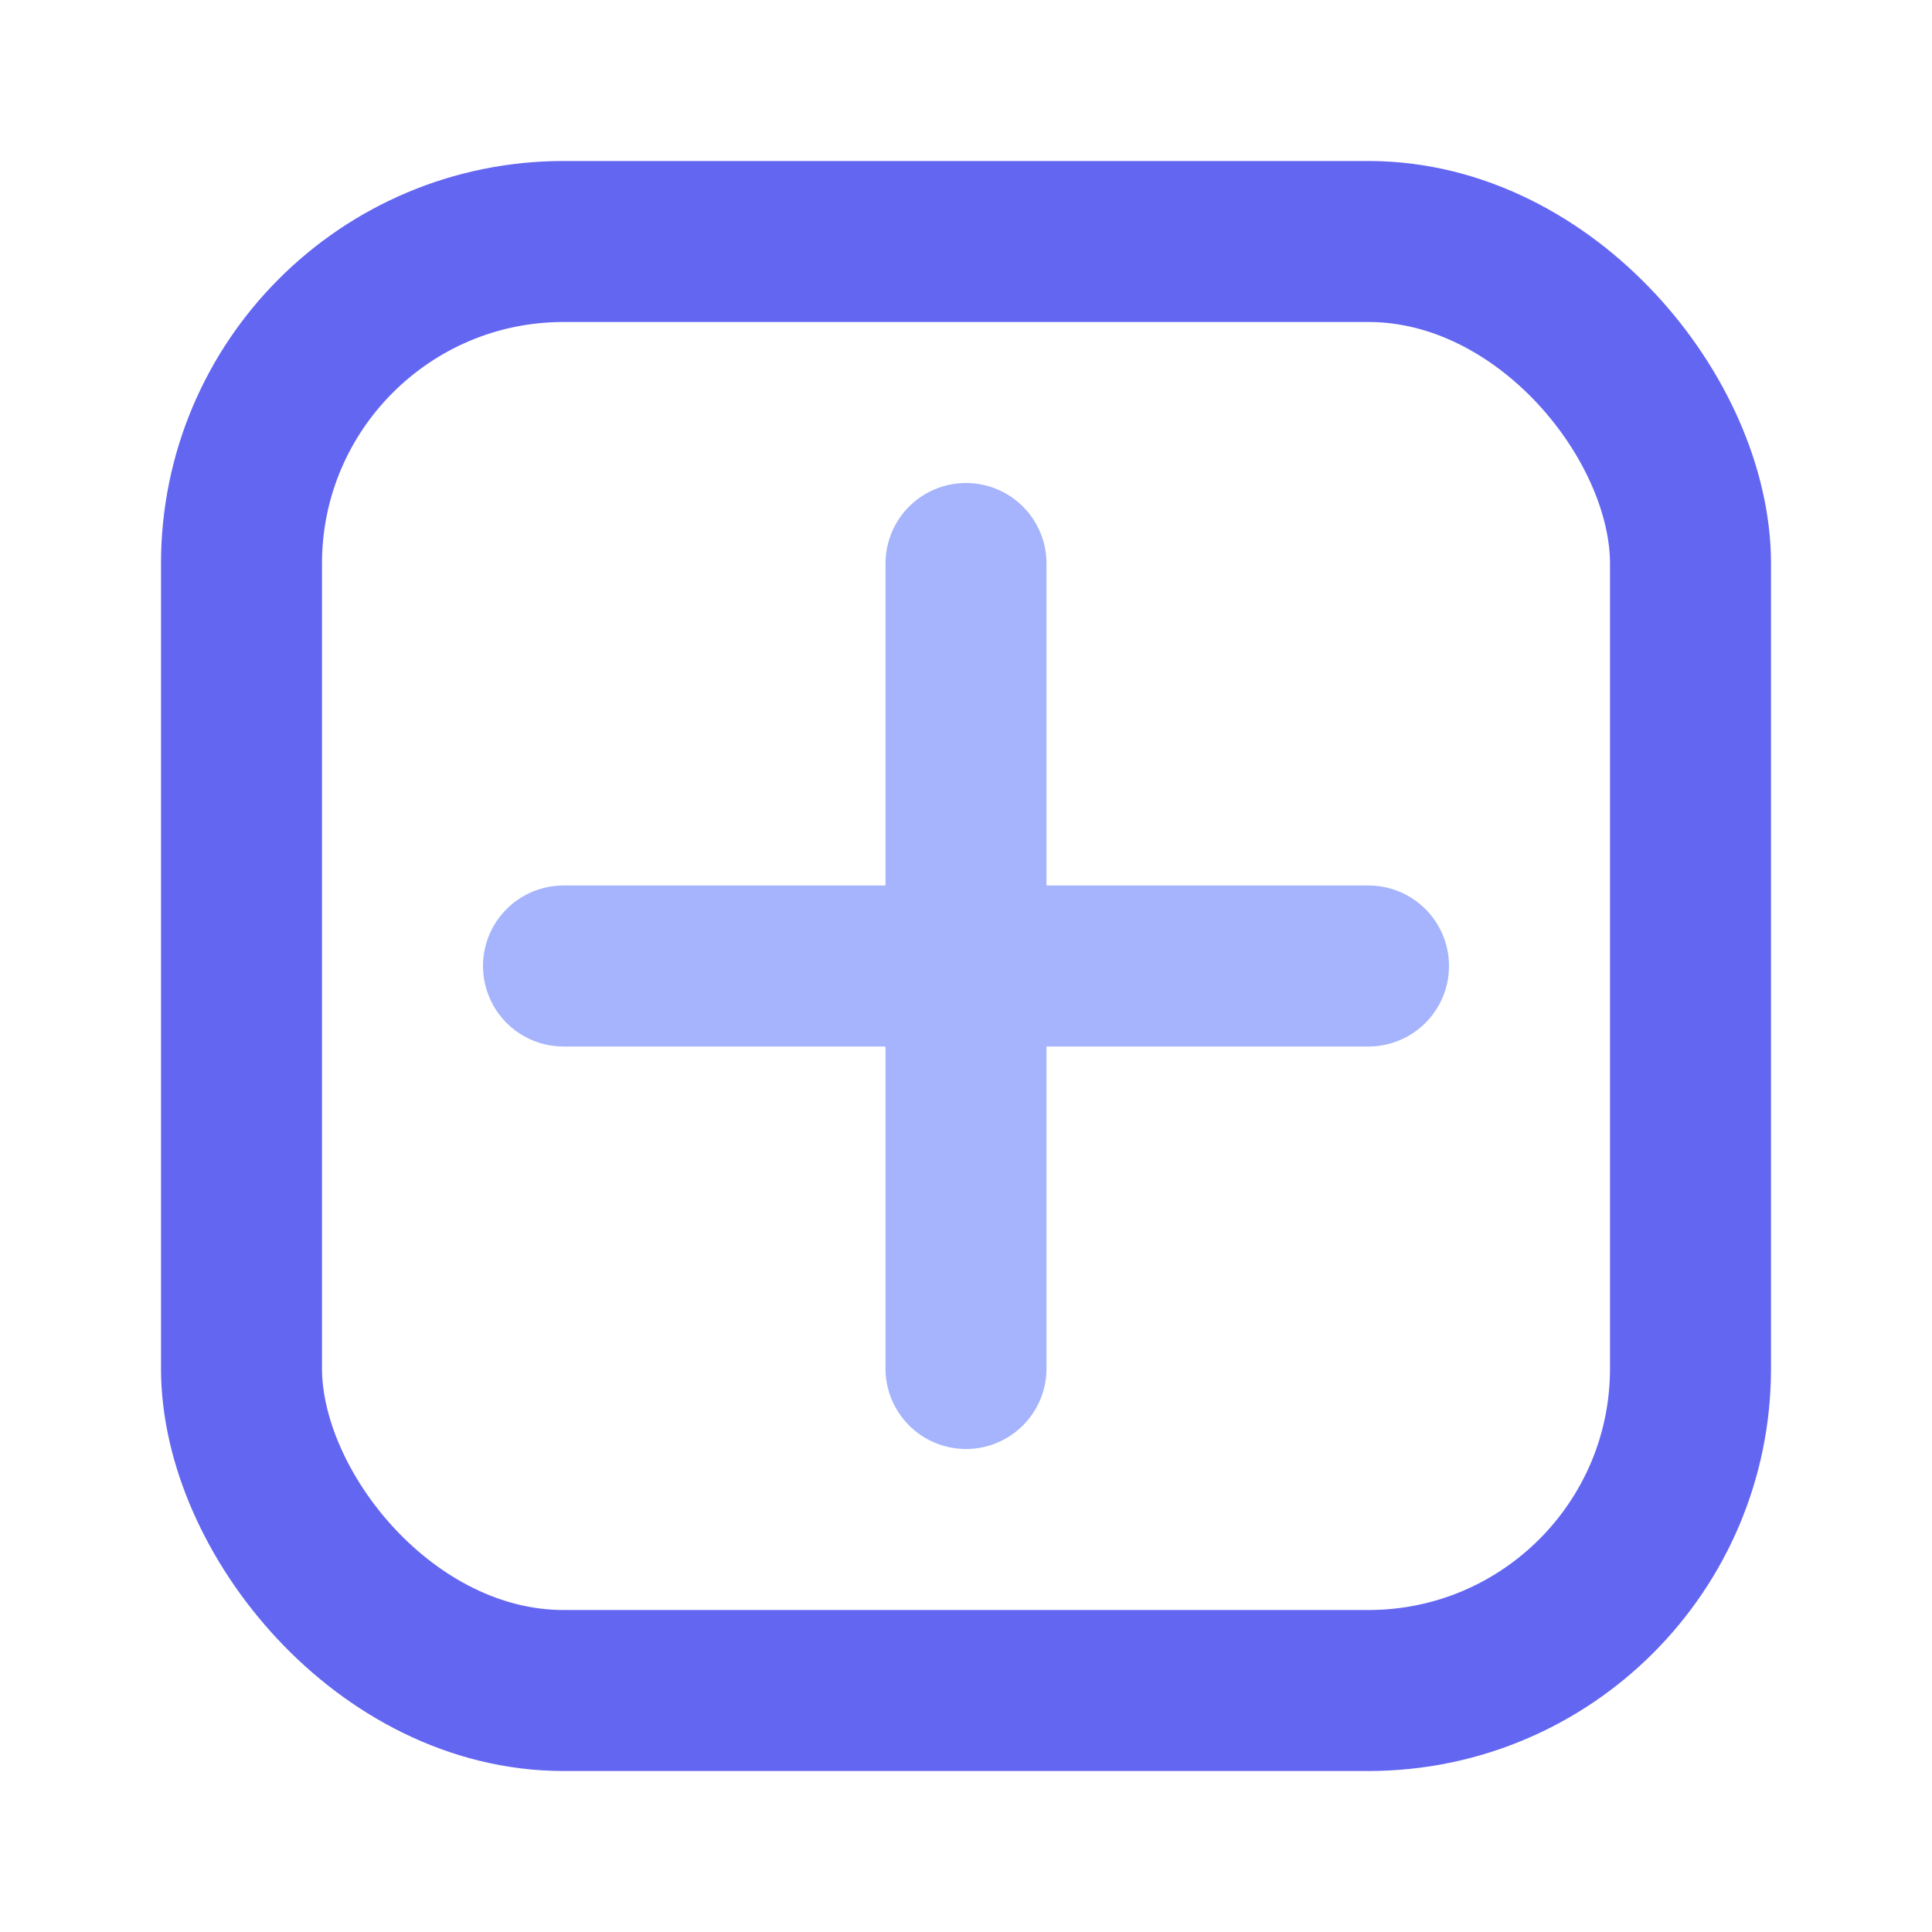<svg xmlns="http://www.w3.org/2000/svg" width="28" height="28" viewBox="0 0 24 24" fill="none">
  <rect x="3" y="3" width="18" height="18" rx="4" stroke="#6366f1" stroke-width="2"/>
  <path d="M7 12h10M12 7v10" stroke="#a5b4fc" stroke-width="2" stroke-linecap="round"/>
</svg>
